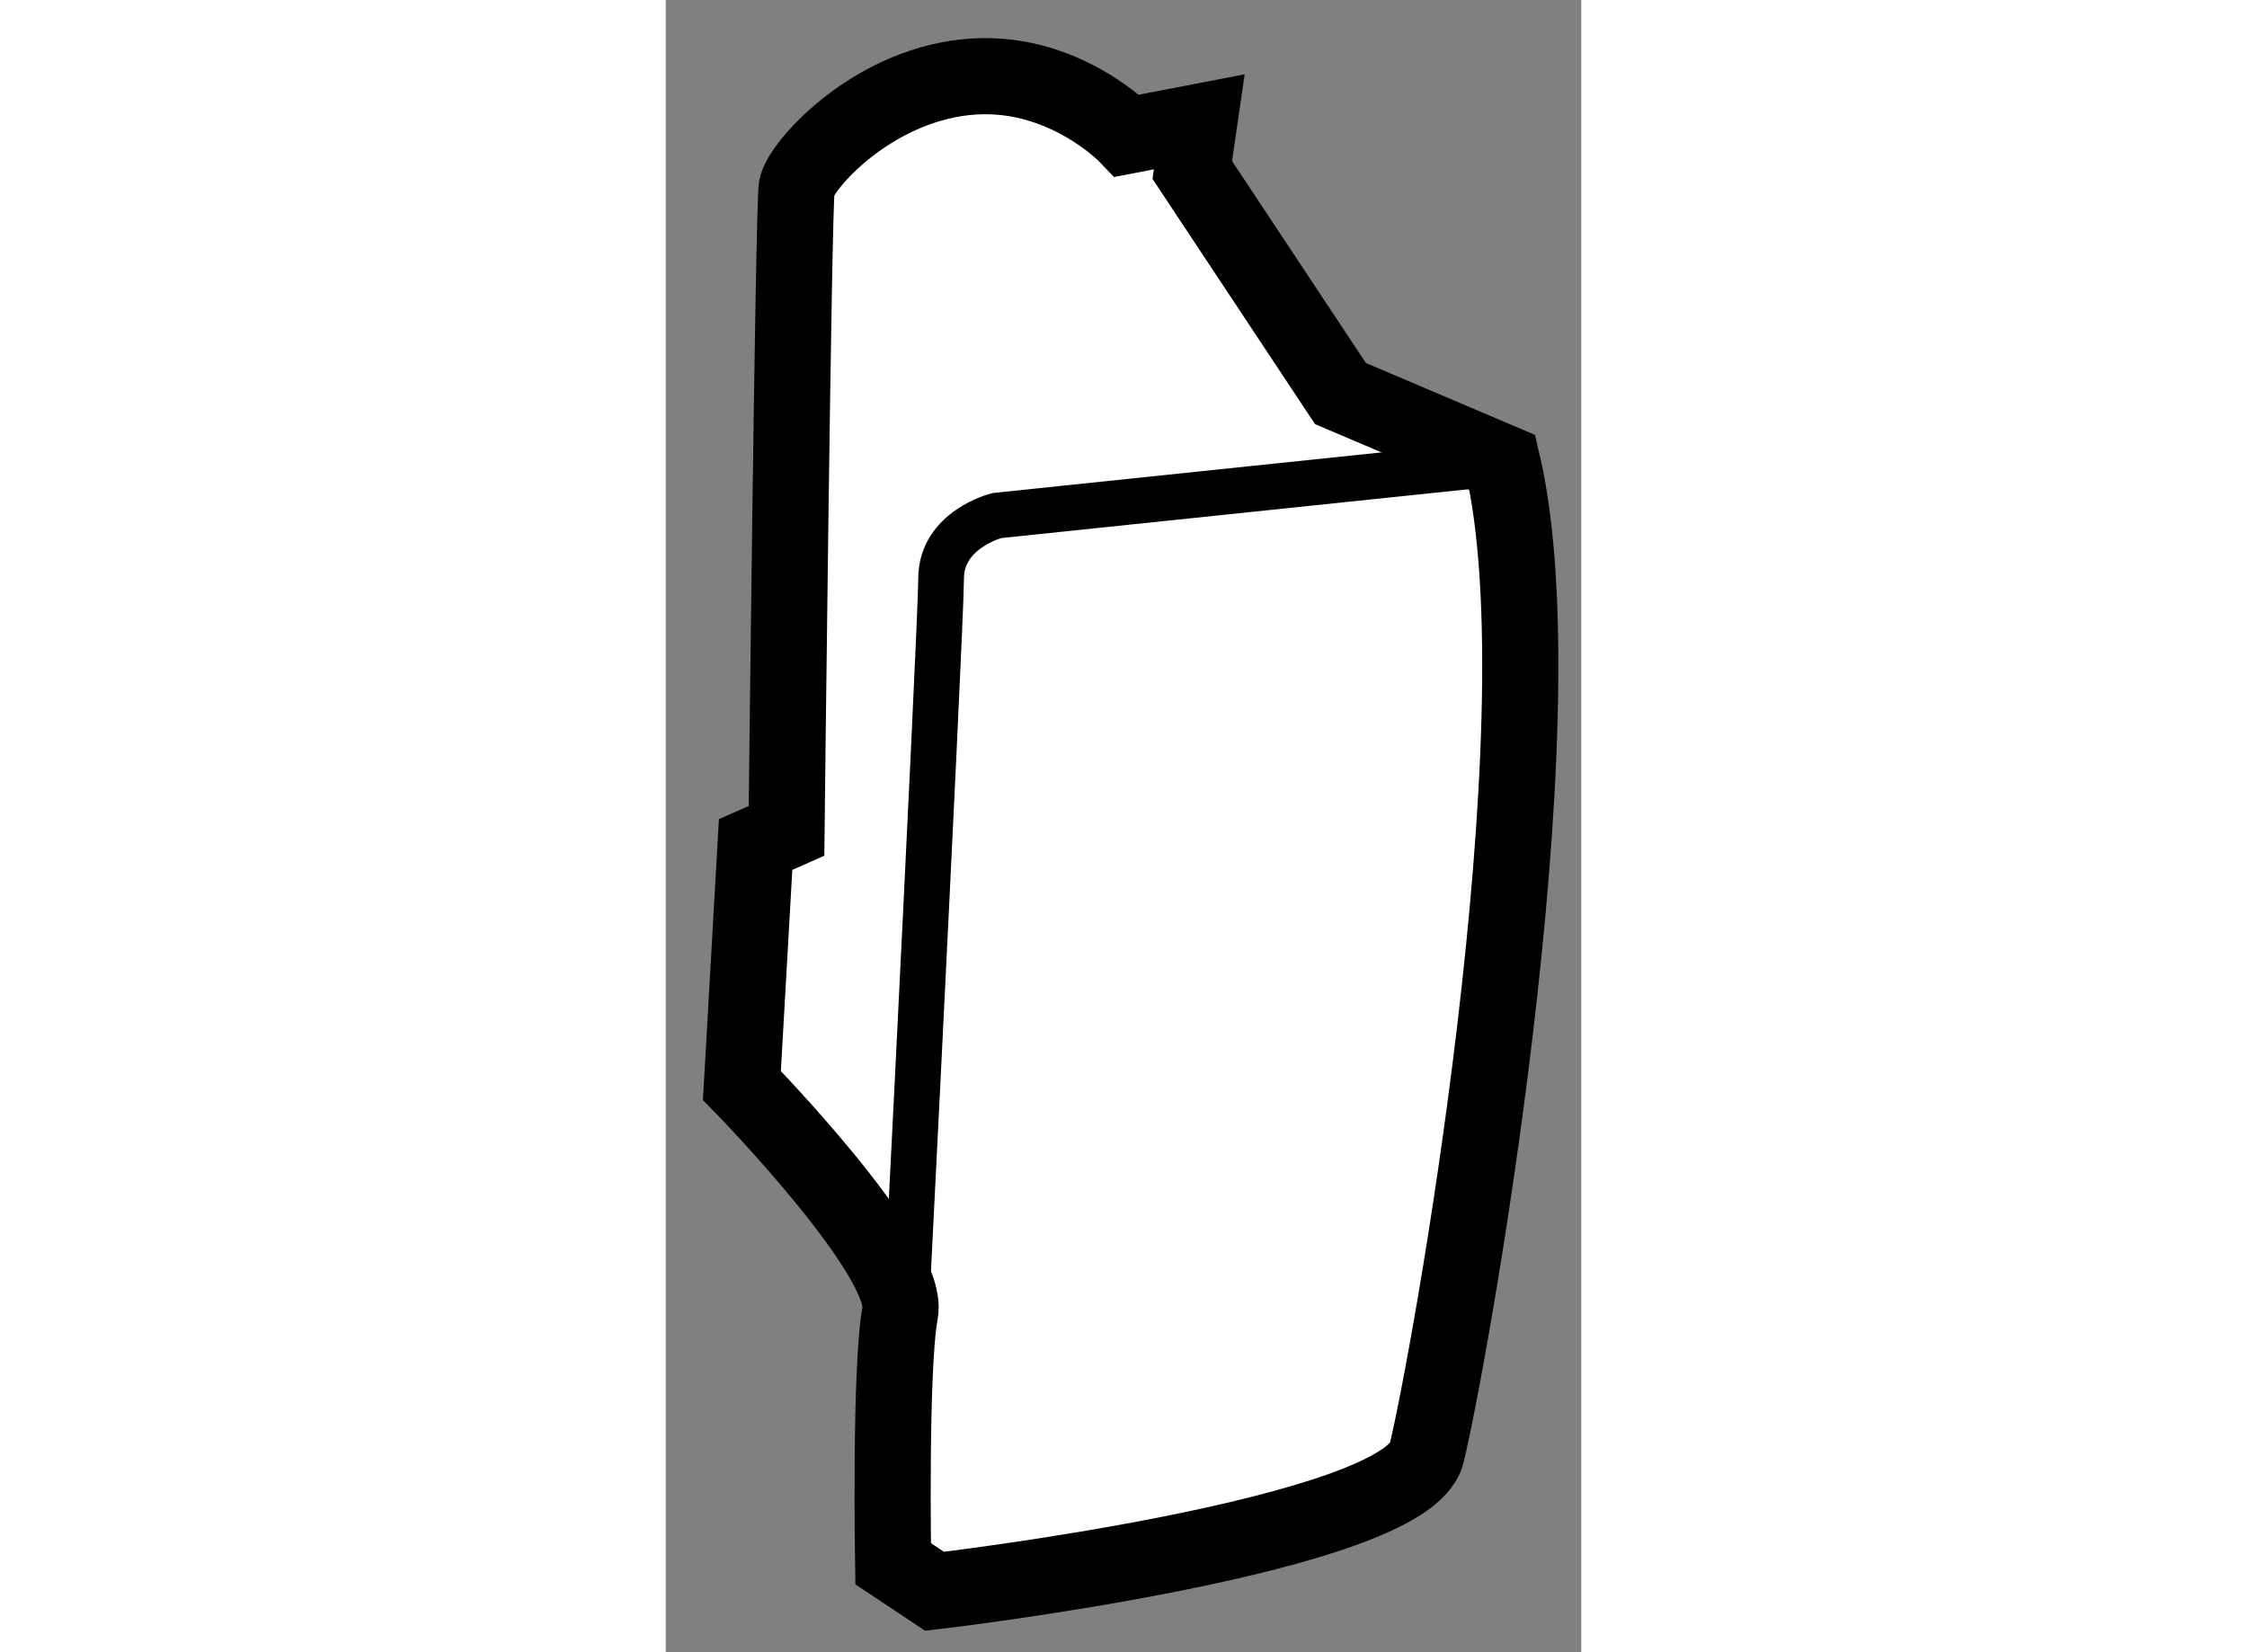 <?xml version="1.0" encoding="utf-8"?>
<!-- Generator: Adobe Illustrator 15.1.0, SVG Export Plug-In . SVG Version: 6.00 Build 0)  -->
<!DOCTYPE svg PUBLIC "-//W3C//DTD SVG 1.1//EN" "http://www.w3.org/Graphics/SVG/1.1/DTD/svg11.dtd">
<svg version="1.1" xmlns="http://www.w3.org/2000/svg" xmlns:xlink="http://www.w3.org/1999/xlink" x="0px" y="0px" width="244.8px"
	 height="180px" viewBox="131.673 36.358 6.011 10.848" enable-background="new 0 0 244.8 180" xml:space="preserve">
	
<rect x="131.673" y="36.358" width="6.011" height="10.848" fill="#808080" stroke="none"/>
	
<g><path fill="#FFFFFF" stroke="#000000" stroke-width="0.5" d="M134.703,37.249c0,0-0.43-0.452-1.062-0.384
				c-0.633,0.068-1.085,0.587-1.108,0.723c-0.022,0.135-0.067,4.225-0.067,4.225l-0.203,0.09l-0.09,1.582c0,0,1.106,1.13,1.039,1.491
				c-0.068,0.362-0.046,1.649-0.046,1.649l0.272,0.181c0,0,3.096-0.361,3.23-0.904c0.136-0.542,0.905-4.768,0.498-6.508l-1.063-0.452
				l-0.973-1.468l0.046-0.316L134.703,37.249z"></path><path fill="none" stroke="#000000" stroke-width="0.3" d="M137.167,39.396l-3.32,0.347c0,0-0.366,0.092-0.366,0.413
				c0,0.32-0.314,6.471-0.314,6.471"></path></g>


</svg>